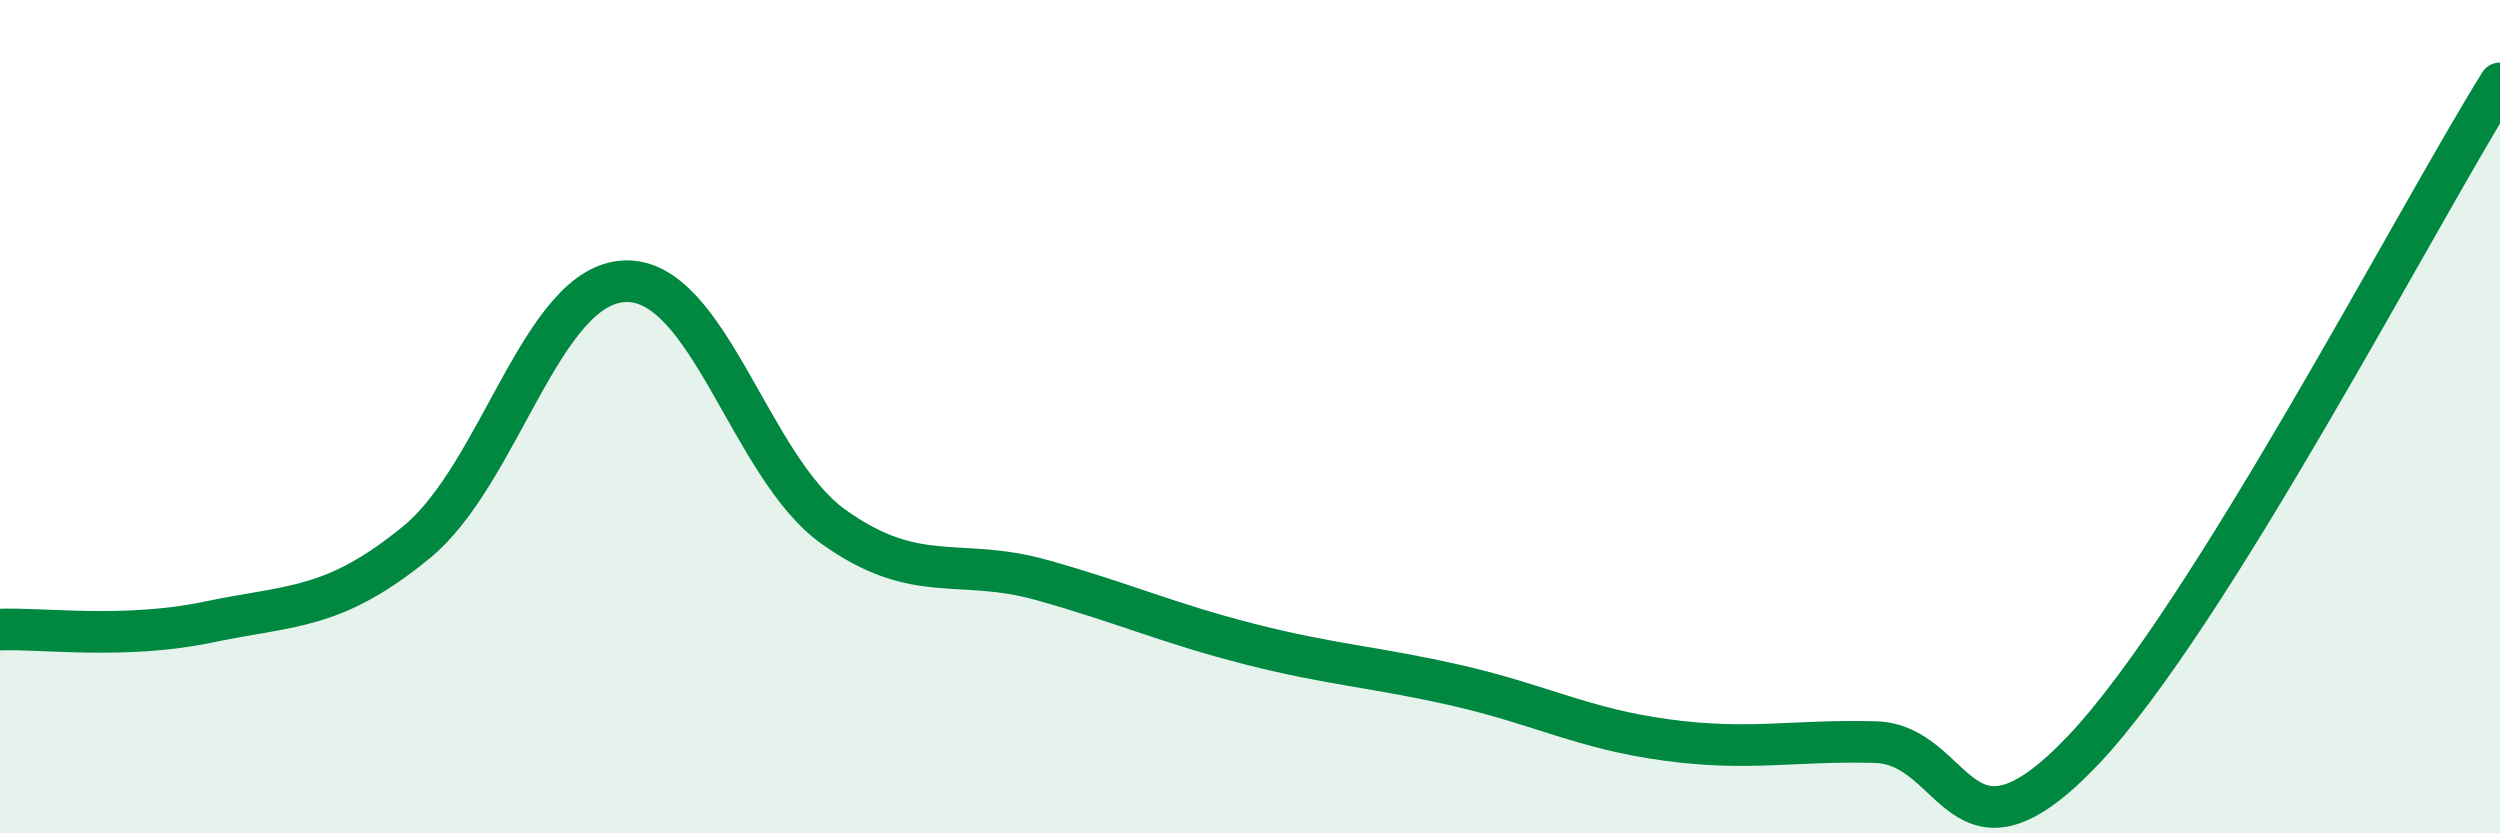 
    <svg width="60" height="20" viewBox="0 0 60 20" xmlns="http://www.w3.org/2000/svg">
      <path
        d="M 0,15.11 C 1,15.07 3,15.35 5,14.93 C 7,14.51 8,14.65 10,13.01 C 12,11.37 13,6.82 15,6.75 C 17,6.68 18,11.21 20,12.64 C 22,14.07 23,13.36 25,13.92 C 27,14.48 28,14.95 30,15.46 C 32,15.97 33,16 35,16.46 C 37,16.92 38,17.49 40,17.76 C 42,18.03 43,17.76 45,17.81 C 47,17.86 47,21.16 50,18 C 53,14.84 58,5.2 60,2L60 20L0 20Z"
        fill="#008740"
        opacity="0.1"
        stroke-linecap="round"
        stroke-linejoin="round"
      />
      <path
        d="M 0,15.11 C 1,15.07 3,15.35 5,14.93 C 7,14.51 8,14.65 10,13.01 C 12,11.37 13,6.82 15,6.75 C 17,6.68 18,11.21 20,12.64 C 22,14.07 23,13.36 25,13.92 C 27,14.48 28,14.95 30,15.46 C 32,15.97 33,16 35,16.46 C 37,16.92 38,17.49 40,17.76 C 42,18.03 43,17.76 45,17.81 C 47,17.86 47,21.16 50,18 C 53,14.84 58,5.2 60,2"
        stroke="#008740"
        stroke-width="1"
        fill="none"
        stroke-linecap="round"
        stroke-linejoin="round"
      />
    </svg>
  